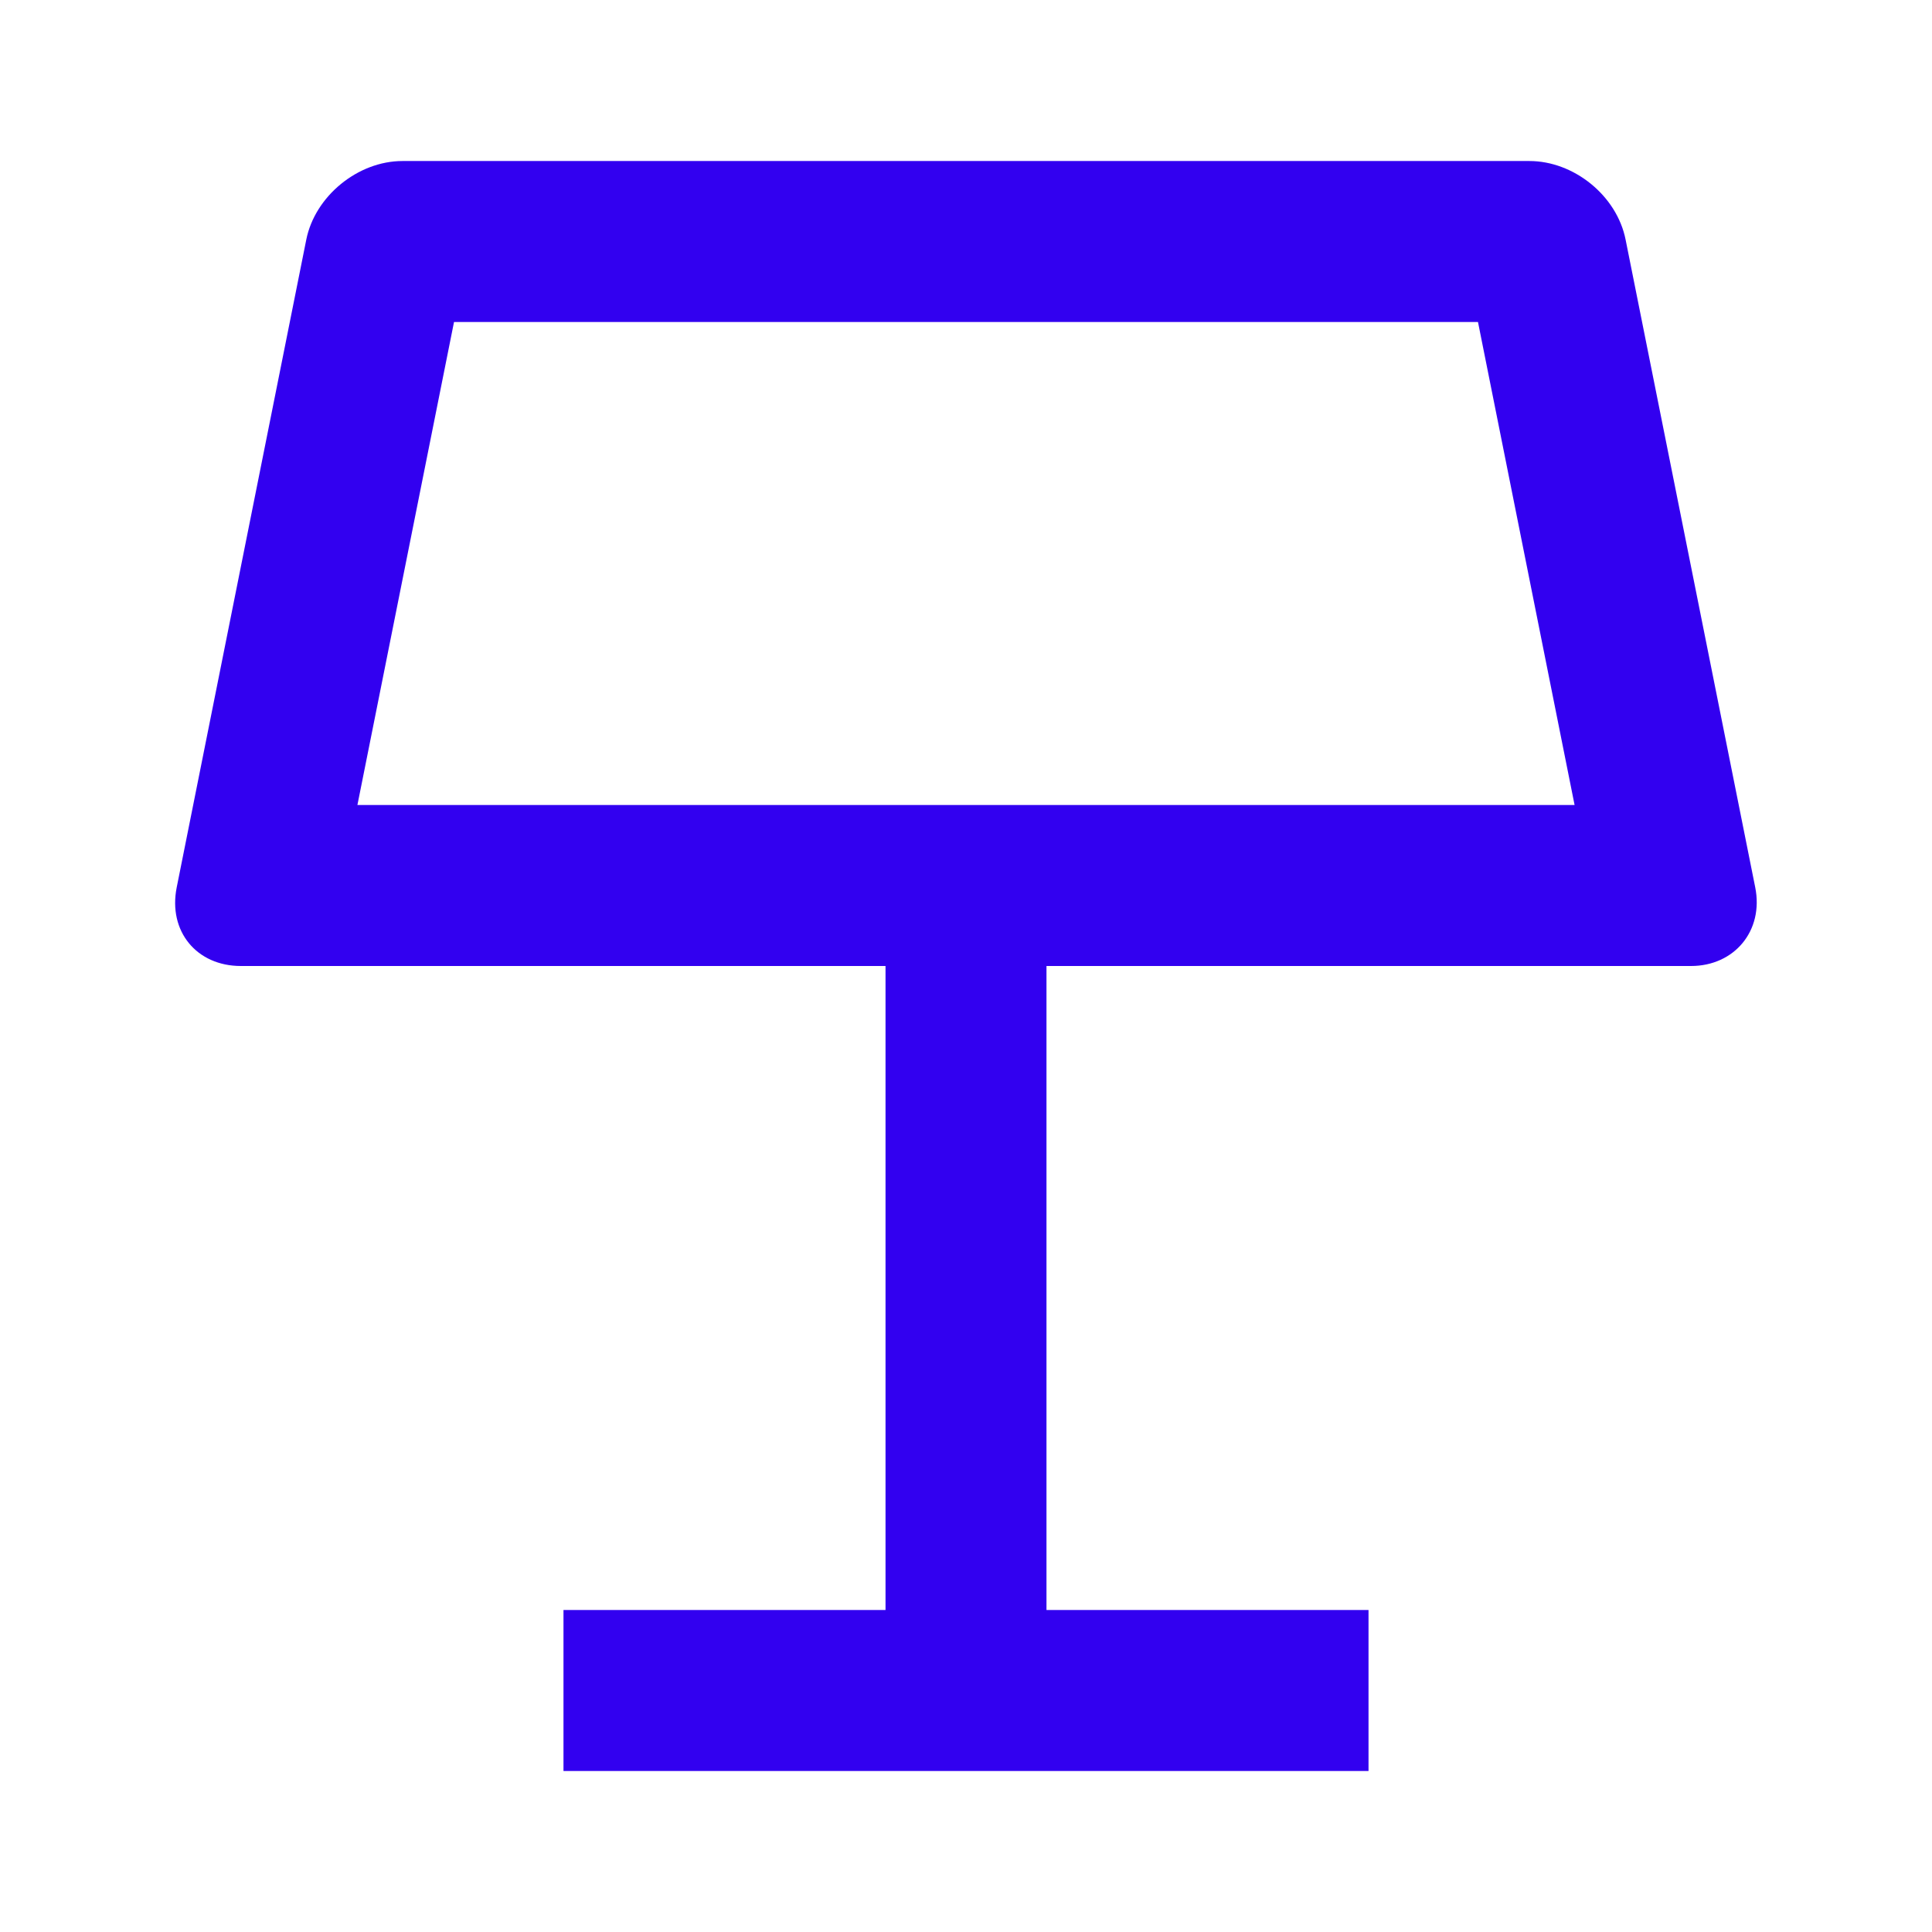 <svg width="32" height="32" viewBox="0 0 32 32" fill="none" xmlns="http://www.w3.org/2000/svg">
<path d="M5.92 13.333H26.08L24.48 5.333H7.52L5.92 13.333V13.333ZM17.333 16V26.667H22.667V29.333H9.333V26.667H14.667V16H3.989C3.259 16 2.781 15.427 2.927 14.697L5.073 3.969C5.217 3.249 5.927 2.667 6.667 2.667H25.331C26.068 2.667 26.78 3.24 26.925 3.969L29.072 14.697C29.216 15.417 28.725 16 28.009 16H17.333Z" fill="#3200F0"/>
</svg>
